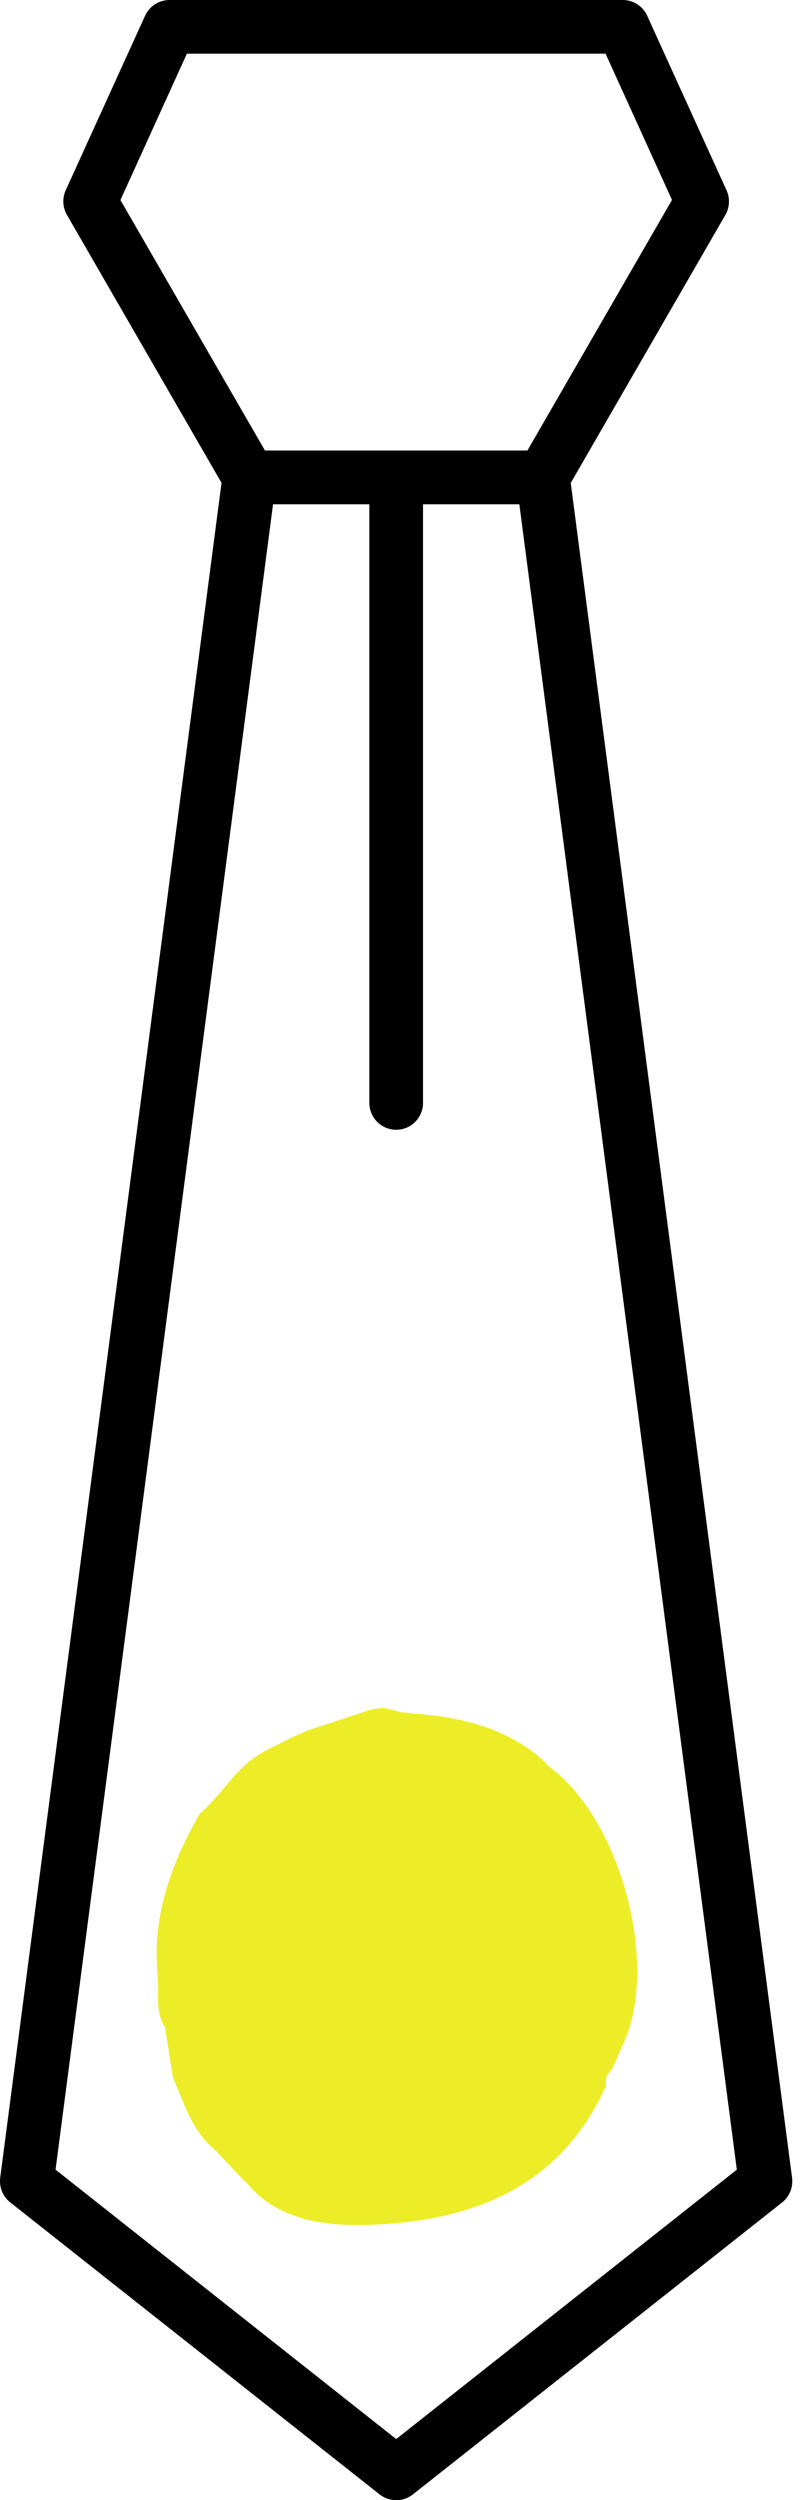 <svg width="32" height="100" viewBox="0 0 32 100" fill="none" xmlns="http://www.w3.org/2000/svg">
<g clip-path="url(#clip0_2538_15971)">
<path d="M15.848 100C15.603 100 15.374 99.921 15.181 99.767L0.407 88.088C0.111 87.855 -0.039 87.476 0.008 87.105L8.861 19.313L2.676 8.593C2.502 8.293 2.487 7.926 2.629 7.61L5.802 0.632C5.976 0.249 6.359 0 6.781 0H24.91C25.332 0 25.715 0.249 25.889 0.632L29.063 7.614C29.205 7.93 29.189 8.297 29.015 8.597L22.83 19.317L31.683 87.109C31.731 87.48 31.581 87.859 31.285 88.092L16.515 99.771C16.321 99.921 16.092 100.004 15.848 100.004V100ZM2.222 86.781L15.848 97.557L29.473 86.781L20.774 20.17H16.921V44.115C16.921 44.707 16.44 45.188 15.848 45.188C15.256 45.188 14.774 44.707 14.774 44.115V20.17H10.922L2.222 86.781ZM4.815 7.997L10.598 18.019H21.097L26.88 7.997L24.223 2.147H7.476L4.819 7.997H4.815Z" fill="black"/>
<path d="M24.229 83.272L24.274 83.013C24.339 82.93 24.403 82.846 24.469 82.761L24.588 82.536L24.874 81.868C26.431 78.742 24.866 72.759 21.943 70.645L21.701 70.385C20.24 69.099 18.421 68.672 16.488 68.53L16.078 68.491L15.328 68.302L15.316 68.308C15.32 68.306 15.323 68.304 15.327 68.302L15.316 68.308L14.857 68.373C13.995 68.656 13.134 68.94 12.274 69.225C12.076 69.313 11.877 69.401 11.68 69.489L11.659 69.478L11.638 69.507C11.638 69.507 11.681 69.491 11.682 69.49L10.894 69.885L10.887 69.874C10.857 69.892 10.829 69.913 10.8 69.933C10.738 69.956 10.681 69.988 10.629 70.028C9.494 70.576 8.913 71.763 7.986 72.547C6.894 74.46 6.16 76.447 6.276 78.614L6.331 79.498C6.309 80.049 6.287 80.601 6.596 81.072L6.918 83.096C7.364 84.139 7.697 85.255 8.607 85.999C9.013 86.429 9.417 86.858 9.824 87.286C9.829 87.294 9.845 87.293 9.86 87.292C11.177 88.941 13.317 89.062 15.093 88.974C18.8 88.789 22.324 87.556 24.178 83.561C24.249 83.466 24.238 83.37 24.229 83.272Z" fill="#EDED27"/>
</g>
<defs>
<clipPath id="clip0_2538_15971">
<rect width="31.691" height="100" fill="white"/>
</clipPath>
</defs>
</svg>
